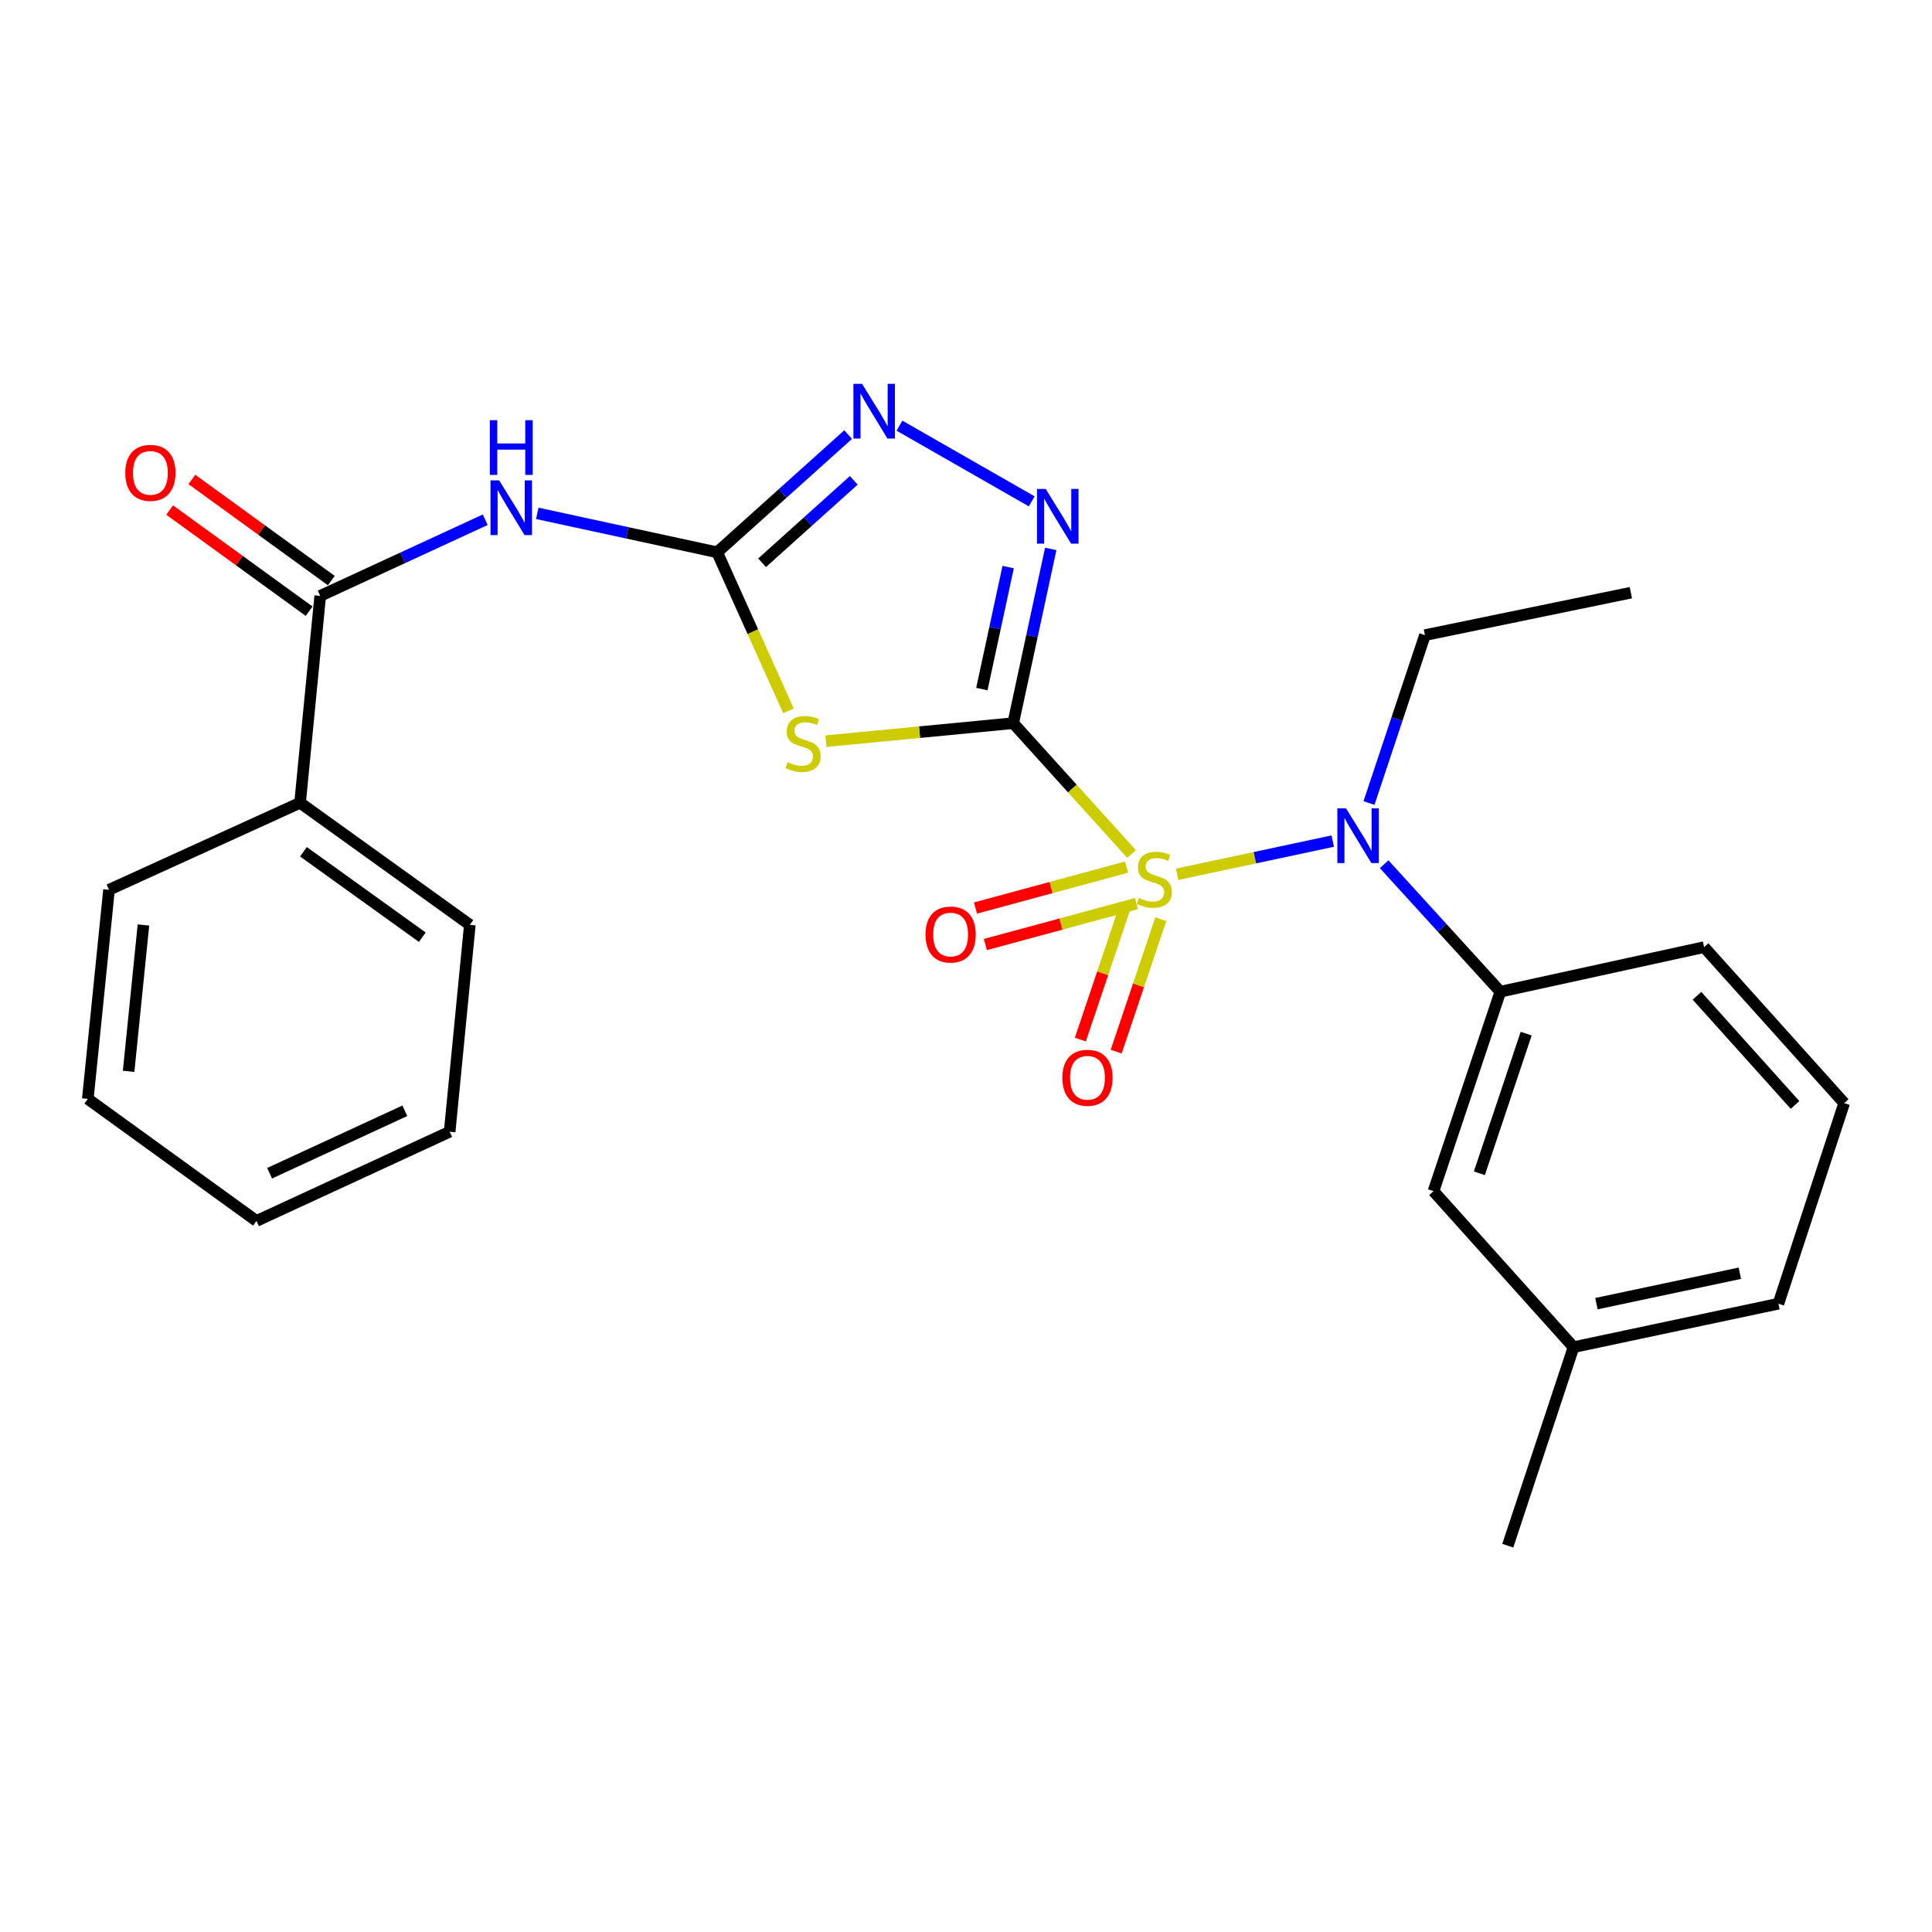 <?xml version='1.0' encoding='iso-8859-1'?>
<svg version='1.1' baseProfile='full'
              xmlns='http://www.w3.org/2000/svg'
                      xmlns:rdkit='http://www.rdkit.org/xml'
                      xmlns:xlink='http://www.w3.org/1999/xlink'
                  xml:space='preserve'
width='1000px' height='1000px' viewBox='0 0 1000 1000'>
<!-- END OF HEADER -->
<rect style='opacity:1.0;fill:#FFFFFF;stroke:none' width='1000' height='1000' x='0' y='0'> </rect>
<path class='bond-0' d='M 524.43,374.306 L 555.054,408.157' style='fill:none;fill-rule:evenodd;stroke:#000000;stroke-width:6px;stroke-linecap:butt;stroke-linejoin:miter;stroke-opacity:1' />
<path class='bond-0' d='M 555.054,408.157 L 585.678,442.008' style='fill:none;fill-rule:evenodd;stroke:#CCCC00;stroke-width:6px;stroke-linecap:butt;stroke-linejoin:miter;stroke-opacity:1' />
<path class='bond-1' d='M 524.43,374.306 L 475.963,378.968' style='fill:none;fill-rule:evenodd;stroke:#000000;stroke-width:6px;stroke-linecap:butt;stroke-linejoin:miter;stroke-opacity:1' />
<path class='bond-1' d='M 475.963,378.968 L 427.497,383.629' style='fill:none;fill-rule:evenodd;stroke:#CCCC00;stroke-width:6px;stroke-linecap:butt;stroke-linejoin:miter;stroke-opacity:1' />
<path class='bond-3' d='M 524.43,374.306 L 534.145,329.21' style='fill:none;fill-rule:evenodd;stroke:#000000;stroke-width:6px;stroke-linecap:butt;stroke-linejoin:miter;stroke-opacity:1' />
<path class='bond-3' d='M 534.145,329.21 L 543.86,284.114' style='fill:none;fill-rule:evenodd;stroke:#0000FF;stroke-width:6px;stroke-linecap:butt;stroke-linejoin:miter;stroke-opacity:1' />
<path class='bond-3' d='M 508.213,356.656 L 515.014,325.089' style='fill:none;fill-rule:evenodd;stroke:#000000;stroke-width:6px;stroke-linecap:butt;stroke-linejoin:miter;stroke-opacity:1' />
<path class='bond-3' d='M 515.014,325.089 L 521.815,293.521' style='fill:none;fill-rule:evenodd;stroke:#0000FF;stroke-width:6px;stroke-linecap:butt;stroke-linejoin:miter;stroke-opacity:1' />
<path class='bond-4' d='M 609.256,452.541 L 649.536,443.947' style='fill:none;fill-rule:evenodd;stroke:#CCCC00;stroke-width:6px;stroke-linecap:butt;stroke-linejoin:miter;stroke-opacity:1' />
<path class='bond-4' d='M 649.536,443.947 L 689.816,435.352' style='fill:none;fill-rule:evenodd;stroke:#0000FF;stroke-width:6px;stroke-linecap:butt;stroke-linejoin:miter;stroke-opacity:1' />
<path class='bond-9' d='M 582.281,469.52 L 570.732,503.803' style='fill:none;fill-rule:evenodd;stroke:#CCCC00;stroke-width:6px;stroke-linecap:butt;stroke-linejoin:miter;stroke-opacity:1' />
<path class='bond-9' d='M 570.732,503.803 L 559.182,538.085' style='fill:none;fill-rule:evenodd;stroke:#FF0000;stroke-width:6px;stroke-linecap:butt;stroke-linejoin:miter;stroke-opacity:1' />
<path class='bond-9' d='M 600.827,475.768 L 589.278,510.051' style='fill:none;fill-rule:evenodd;stroke:#CCCC00;stroke-width:6px;stroke-linecap:butt;stroke-linejoin:miter;stroke-opacity:1' />
<path class='bond-9' d='M 589.278,510.051 L 577.728,544.333' style='fill:none;fill-rule:evenodd;stroke:#FF0000;stroke-width:6px;stroke-linecap:butt;stroke-linejoin:miter;stroke-opacity:1' />
<path class='bond-10' d='M 583.11,448.811 L 544.009,459.406' style='fill:none;fill-rule:evenodd;stroke:#CCCC00;stroke-width:6px;stroke-linecap:butt;stroke-linejoin:miter;stroke-opacity:1' />
<path class='bond-10' d='M 544.009,459.406 L 504.907,470.002' style='fill:none;fill-rule:evenodd;stroke:#FF0000;stroke-width:6px;stroke-linecap:butt;stroke-linejoin:miter;stroke-opacity:1' />
<path class='bond-10' d='M 588.228,467.699 L 549.127,478.295' style='fill:none;fill-rule:evenodd;stroke:#CCCC00;stroke-width:6px;stroke-linecap:butt;stroke-linejoin:miter;stroke-opacity:1' />
<path class='bond-10' d='M 549.127,478.295 L 510.026,488.891' style='fill:none;fill-rule:evenodd;stroke:#FF0000;stroke-width:6px;stroke-linecap:butt;stroke-linejoin:miter;stroke-opacity:1' />
<path class='bond-2' d='M 408.114,367.934 L 389.656,326.903' style='fill:none;fill-rule:evenodd;stroke:#CCCC00;stroke-width:6px;stroke-linecap:butt;stroke-linejoin:miter;stroke-opacity:1' />
<path class='bond-2' d='M 389.656,326.903 L 371.197,285.872' style='fill:none;fill-rule:evenodd;stroke:#000000;stroke-width:6px;stroke-linecap:butt;stroke-linejoin:miter;stroke-opacity:1' />
<path class='bond-5' d='M 371.197,285.872 L 324.645,275.794' style='fill:none;fill-rule:evenodd;stroke:#000000;stroke-width:6px;stroke-linecap:butt;stroke-linejoin:miter;stroke-opacity:1' />
<path class='bond-5' d='M 324.645,275.794 L 278.093,265.716' style='fill:none;fill-rule:evenodd;stroke:#0000FF;stroke-width:6px;stroke-linecap:butt;stroke-linejoin:miter;stroke-opacity:1' />
<path class='bond-26' d='M 371.197,285.872 L 405.096,255.406' style='fill:none;fill-rule:evenodd;stroke:#000000;stroke-width:6px;stroke-linecap:butt;stroke-linejoin:miter;stroke-opacity:1' />
<path class='bond-26' d='M 405.096,255.406 L 438.995,224.94' style='fill:none;fill-rule:evenodd;stroke:#0000FF;stroke-width:6px;stroke-linecap:butt;stroke-linejoin:miter;stroke-opacity:1' />
<path class='bond-26' d='M 394.448,291.287 L 418.177,269.961' style='fill:none;fill-rule:evenodd;stroke:#000000;stroke-width:6px;stroke-linecap:butt;stroke-linejoin:miter;stroke-opacity:1' />
<path class='bond-26' d='M 418.177,269.961 L 441.907,248.635' style='fill:none;fill-rule:evenodd;stroke:#0000FF;stroke-width:6px;stroke-linecap:butt;stroke-linejoin:miter;stroke-opacity:1' />
<path class='bond-6' d='M 534.023,259.503 L 465.556,220.322' style='fill:none;fill-rule:evenodd;stroke:#0000FF;stroke-width:6px;stroke-linecap:butt;stroke-linejoin:miter;stroke-opacity:1' />
<path class='bond-8' d='M 716.423,447.324 L 746.501,480.31' style='fill:none;fill-rule:evenodd;stroke:#0000FF;stroke-width:6px;stroke-linecap:butt;stroke-linejoin:miter;stroke-opacity:1' />
<path class='bond-8' d='M 746.501,480.31 L 776.578,513.297' style='fill:none;fill-rule:evenodd;stroke:#000000;stroke-width:6px;stroke-linecap:butt;stroke-linejoin:miter;stroke-opacity:1' />
<path class='bond-15' d='M 708.584,415.653 L 723.071,372.197' style='fill:none;fill-rule:evenodd;stroke:#0000FF;stroke-width:6px;stroke-linecap:butt;stroke-linejoin:miter;stroke-opacity:1' />
<path class='bond-15' d='M 723.071,372.197 L 737.558,328.741' style='fill:none;fill-rule:evenodd;stroke:#000000;stroke-width:6px;stroke-linecap:butt;stroke-linejoin:miter;stroke-opacity:1' />
<path class='bond-7' d='M 251.165,269.013 L 208.455,288.723' style='fill:none;fill-rule:evenodd;stroke:#0000FF;stroke-width:6px;stroke-linecap:butt;stroke-linejoin:miter;stroke-opacity:1' />
<path class='bond-7' d='M 208.455,288.723 L 165.745,308.432' style='fill:none;fill-rule:evenodd;stroke:#000000;stroke-width:6px;stroke-linecap:butt;stroke-linejoin:miter;stroke-opacity:1' />
<path class='bond-11' d='M 171.49,300.511 L 135.396,274.332' style='fill:none;fill-rule:evenodd;stroke:#000000;stroke-width:6px;stroke-linecap:butt;stroke-linejoin:miter;stroke-opacity:1' />
<path class='bond-11' d='M 135.396,274.332 L 99.303,248.154' style='fill:none;fill-rule:evenodd;stroke:#FF0000;stroke-width:6px;stroke-linecap:butt;stroke-linejoin:miter;stroke-opacity:1' />
<path class='bond-11' d='M 160,316.353 L 123.906,290.174' style='fill:none;fill-rule:evenodd;stroke:#000000;stroke-width:6px;stroke-linecap:butt;stroke-linejoin:miter;stroke-opacity:1' />
<path class='bond-11' d='M 123.906,290.174 L 87.813,263.996' style='fill:none;fill-rule:evenodd;stroke:#FF0000;stroke-width:6px;stroke-linecap:butt;stroke-linejoin:miter;stroke-opacity:1' />
<path class='bond-13' d='M 165.745,308.432 L 155.318,415.512' style='fill:none;fill-rule:evenodd;stroke:#000000;stroke-width:6px;stroke-linecap:butt;stroke-linejoin:miter;stroke-opacity:1' />
<path class='bond-12' d='M 776.578,513.297 L 741.972,616.55' style='fill:none;fill-rule:evenodd;stroke:#000000;stroke-width:6px;stroke-linecap:butt;stroke-linejoin:miter;stroke-opacity:1' />
<path class='bond-12' d='M 789.943,535.004 L 765.718,607.281' style='fill:none;fill-rule:evenodd;stroke:#000000;stroke-width:6px;stroke-linecap:butt;stroke-linejoin:miter;stroke-opacity:1' />
<path class='bond-16' d='M 776.578,513.297 L 882.039,490.226' style='fill:none;fill-rule:evenodd;stroke:#000000;stroke-width:6px;stroke-linecap:butt;stroke-linejoin:miter;stroke-opacity:1' />
<path class='bond-14' d='M 741.972,616.55 L 814.457,697.287' style='fill:none;fill-rule:evenodd;stroke:#000000;stroke-width:6px;stroke-linecap:butt;stroke-linejoin:miter;stroke-opacity:1' />
<path class='bond-18' d='M 155.318,415.512 L 243.187,478.69' style='fill:none;fill-rule:evenodd;stroke:#000000;stroke-width:6px;stroke-linecap:butt;stroke-linejoin:miter;stroke-opacity:1' />
<path class='bond-18' d='M 157.074,440.878 L 218.583,485.103' style='fill:none;fill-rule:evenodd;stroke:#000000;stroke-width:6px;stroke-linecap:butt;stroke-linejoin:miter;stroke-opacity:1' />
<path class='bond-19' d='M 155.318,415.512 L 56.425,460.556' style='fill:none;fill-rule:evenodd;stroke:#000000;stroke-width:6px;stroke-linecap:butt;stroke-linejoin:miter;stroke-opacity:1' />
<path class='bond-21' d='M 814.457,697.287 L 780.427,800.04' style='fill:none;fill-rule:evenodd;stroke:#000000;stroke-width:6px;stroke-linecap:butt;stroke-linejoin:miter;stroke-opacity:1' />
<path class='bond-27' d='M 814.457,697.287 L 920.505,674.793' style='fill:none;fill-rule:evenodd;stroke:#000000;stroke-width:6px;stroke-linecap:butt;stroke-linejoin:miter;stroke-opacity:1' />
<path class='bond-27' d='M 826.303,674.769 L 900.537,659.023' style='fill:none;fill-rule:evenodd;stroke:#000000;stroke-width:6px;stroke-linecap:butt;stroke-linejoin:miter;stroke-opacity:1' />
<path class='bond-22' d='M 737.558,328.741 L 844.127,306.768' style='fill:none;fill-rule:evenodd;stroke:#000000;stroke-width:6px;stroke-linecap:butt;stroke-linejoin:miter;stroke-opacity:1' />
<path class='bond-17' d='M 882.039,490.226 L 954.545,570.963' style='fill:none;fill-rule:evenodd;stroke:#000000;stroke-width:6px;stroke-linecap:butt;stroke-linejoin:miter;stroke-opacity:1' />
<path class='bond-17' d='M 878.354,515.412 L 929.109,571.928' style='fill:none;fill-rule:evenodd;stroke:#000000;stroke-width:6px;stroke-linecap:butt;stroke-linejoin:miter;stroke-opacity:1' />
<path class='bond-20' d='M 954.545,570.963 L 920.505,674.793' style='fill:none;fill-rule:evenodd;stroke:#000000;stroke-width:6px;stroke-linecap:butt;stroke-linejoin:miter;stroke-opacity:1' />
<path class='bond-24' d='M 243.187,478.69 L 232.739,585.782' style='fill:none;fill-rule:evenodd;stroke:#000000;stroke-width:6px;stroke-linecap:butt;stroke-linejoin:miter;stroke-opacity:1' />
<path class='bond-23' d='M 56.425,460.556 L 45.455,568.789' style='fill:none;fill-rule:evenodd;stroke:#000000;stroke-width:6px;stroke-linecap:butt;stroke-linejoin:miter;stroke-opacity:1' />
<path class='bond-23' d='M 74.249,478.764 L 66.57,554.527' style='fill:none;fill-rule:evenodd;stroke:#000000;stroke-width:6px;stroke-linecap:butt;stroke-linejoin:miter;stroke-opacity:1' />
<path class='bond-25' d='M 45.455,568.789 L 132.758,631.956' style='fill:none;fill-rule:evenodd;stroke:#000000;stroke-width:6px;stroke-linecap:butt;stroke-linejoin:miter;stroke-opacity:1' />
<path class='bond-28' d='M 232.739,585.782 L 132.758,631.956' style='fill:none;fill-rule:evenodd;stroke:#000000;stroke-width:6px;stroke-linecap:butt;stroke-linejoin:miter;stroke-opacity:1' />
<path class='bond-28' d='M 209.537,574.941 L 139.55,607.263' style='fill:none;fill-rule:evenodd;stroke:#000000;stroke-width:6px;stroke-linecap:butt;stroke-linejoin:miter;stroke-opacity:1' />
<path  class='atom-1' d='M 589.48 464.774
Q 589.8 464.894, 591.12 465.454
Q 592.44 466.014, 593.88 466.374
Q 595.36 466.694, 596.8 466.694
Q 599.48 466.694, 601.04 465.414
Q 602.6 464.094, 602.6 461.814
Q 602.6 460.254, 601.8 459.294
Q 601.04 458.334, 599.84 457.814
Q 598.64 457.294, 596.64 456.694
Q 594.12 455.934, 592.6 455.214
Q 591.12 454.494, 590.04 452.974
Q 589 451.454, 589 448.894
Q 589 445.334, 591.4 443.134
Q 593.84 440.934, 598.64 440.934
Q 601.92 440.934, 605.64 442.494
L 604.72 445.574
Q 601.32 444.174, 598.76 444.174
Q 596 444.174, 594.48 445.334
Q 592.96 446.454, 593 448.414
Q 593 449.934, 593.76 450.854
Q 594.56 451.774, 595.68 452.294
Q 596.84 452.814, 598.76 453.414
Q 601.32 454.214, 602.84 455.014
Q 604.36 455.814, 605.44 457.454
Q 606.56 459.054, 606.56 461.814
Q 606.56 465.734, 603.92 467.854
Q 601.32 469.934, 596.96 469.934
Q 594.44 469.934, 592.52 469.374
Q 590.64 468.854, 588.4 467.934
L 589.48 464.774
' fill='#CCCC00'/>
<path  class='atom-2' d='M 407.686 394.485
Q 408.006 394.605, 409.326 395.165
Q 410.646 395.725, 412.086 396.085
Q 413.566 396.405, 415.006 396.405
Q 417.686 396.405, 419.246 395.125
Q 420.806 393.805, 420.806 391.525
Q 420.806 389.965, 420.006 389.005
Q 419.246 388.045, 418.046 387.525
Q 416.846 387.005, 414.846 386.405
Q 412.326 385.645, 410.806 384.925
Q 409.326 384.205, 408.246 382.685
Q 407.206 381.165, 407.206 378.605
Q 407.206 375.045, 409.606 372.845
Q 412.046 370.645, 416.846 370.645
Q 420.126 370.645, 423.846 372.205
L 422.926 375.285
Q 419.526 373.885, 416.966 373.885
Q 414.206 373.885, 412.686 375.045
Q 411.166 376.165, 411.206 378.125
Q 411.206 379.645, 411.966 380.565
Q 412.766 381.485, 413.886 382.005
Q 415.046 382.525, 416.966 383.125
Q 419.526 383.925, 421.046 384.725
Q 422.566 385.525, 423.646 387.165
Q 424.766 388.765, 424.766 391.525
Q 424.766 395.445, 422.126 397.565
Q 419.526 399.645, 415.166 399.645
Q 412.646 399.645, 410.726 399.085
Q 408.846 398.565, 406.606 397.645
L 407.686 394.485
' fill='#CCCC00'/>
<path  class='atom-4' d='M 541.241 253.055
L 550.521 268.055
Q 551.441 269.535, 552.921 272.215
Q 554.401 274.895, 554.481 275.055
L 554.481 253.055
L 558.241 253.055
L 558.241 281.375
L 554.361 281.375
L 544.401 264.975
Q 543.241 263.055, 542.001 260.855
Q 540.801 258.655, 540.441 257.975
L 540.441 281.375
L 536.761 281.375
L 536.761 253.055
L 541.241 253.055
' fill='#0000FF'/>
<path  class='atom-5' d='M 696.692 418.389
L 705.972 433.389
Q 706.892 434.869, 708.372 437.549
Q 709.852 440.229, 709.932 440.389
L 709.932 418.389
L 713.692 418.389
L 713.692 446.709
L 709.812 446.709
L 699.852 430.309
Q 698.692 428.389, 697.452 426.189
Q 696.252 423.989, 695.892 423.309
L 695.892 446.709
L 692.212 446.709
L 692.212 418.389
L 696.692 418.389
' fill='#0000FF'/>
<path  class='atom-6' d='M 258.367 248.641
L 267.647 263.641
Q 268.567 265.121, 270.047 267.801
Q 271.527 270.481, 271.607 270.641
L 271.607 248.641
L 275.367 248.641
L 275.367 276.961
L 271.487 276.961
L 261.527 260.561
Q 260.367 258.641, 259.127 256.441
Q 257.927 254.241, 257.567 253.561
L 257.567 276.961
L 253.887 276.961
L 253.887 248.641
L 258.367 248.641
' fill='#0000FF'/>
<path  class='atom-6' d='M 253.547 217.489
L 257.387 217.489
L 257.387 229.529
L 271.867 229.529
L 271.867 217.489
L 275.707 217.489
L 275.707 245.809
L 271.867 245.809
L 271.867 232.729
L 257.387 232.729
L 257.387 245.809
L 253.547 245.809
L 253.547 217.489
' fill='#0000FF'/>
<path  class='atom-7' d='M 446.207 198.672
L 455.487 213.672
Q 456.407 215.152, 457.887 217.832
Q 459.367 220.512, 459.447 220.672
L 459.447 198.672
L 463.207 198.672
L 463.207 226.992
L 459.327 226.992
L 449.367 210.592
Q 448.207 208.672, 446.967 206.472
Q 445.767 204.272, 445.407 203.592
L 445.407 226.992
L 441.727 226.992
L 441.727 198.672
L 446.207 198.672
' fill='#0000FF'/>
<path  class='atom-10' d='M 549.874 557.855
Q 549.874 551.055, 553.234 547.255
Q 556.594 543.455, 562.874 543.455
Q 569.154 543.455, 572.514 547.255
Q 575.874 551.055, 575.874 557.855
Q 575.874 564.735, 572.474 568.655
Q 569.074 572.535, 562.874 572.535
Q 556.634 572.535, 553.234 568.655
Q 549.874 564.775, 549.874 557.855
M 562.874 569.335
Q 567.194 569.335, 569.514 566.455
Q 571.874 563.535, 571.874 557.855
Q 571.874 552.295, 569.514 549.495
Q 567.194 546.655, 562.874 546.655
Q 558.554 546.655, 556.194 549.455
Q 553.874 552.255, 553.874 557.855
Q 553.874 563.575, 556.194 566.455
Q 558.554 569.335, 562.874 569.335
' fill='#FF0000'/>
<path  class='atom-11' d='M 479.042 483.706
Q 479.042 476.906, 482.402 473.106
Q 485.762 469.306, 492.042 469.306
Q 498.322 469.306, 501.682 473.106
Q 505.042 476.906, 505.042 483.706
Q 505.042 490.586, 501.642 494.506
Q 498.242 498.386, 492.042 498.386
Q 485.802 498.386, 482.402 494.506
Q 479.042 490.626, 479.042 483.706
M 492.042 495.186
Q 496.362 495.186, 498.682 492.306
Q 501.042 489.386, 501.042 483.706
Q 501.042 478.146, 498.682 475.346
Q 496.362 472.506, 492.042 472.506
Q 487.722 472.506, 485.362 475.306
Q 483.042 478.106, 483.042 483.706
Q 483.042 489.426, 485.362 492.306
Q 487.722 495.186, 492.042 495.186
' fill='#FF0000'/>
<path  class='atom-12' d='M 64.843 244.757
Q 64.843 237.957, 68.203 234.157
Q 71.563 230.357, 77.843 230.357
Q 84.123 230.357, 87.483 234.157
Q 90.843 237.957, 90.843 244.757
Q 90.843 251.637, 87.443 255.557
Q 84.043 259.437, 77.843 259.437
Q 71.603 259.437, 68.203 255.557
Q 64.843 251.677, 64.843 244.757
M 77.843 256.237
Q 82.163 256.237, 84.483 253.357
Q 86.843 250.437, 86.843 244.757
Q 86.843 239.197, 84.483 236.397
Q 82.163 233.557, 77.843 233.557
Q 73.523 233.557, 71.163 236.357
Q 68.843 239.157, 68.843 244.757
Q 68.843 250.477, 71.163 253.357
Q 73.523 256.237, 77.843 256.237
' fill='#FF0000'/>
</svg>
